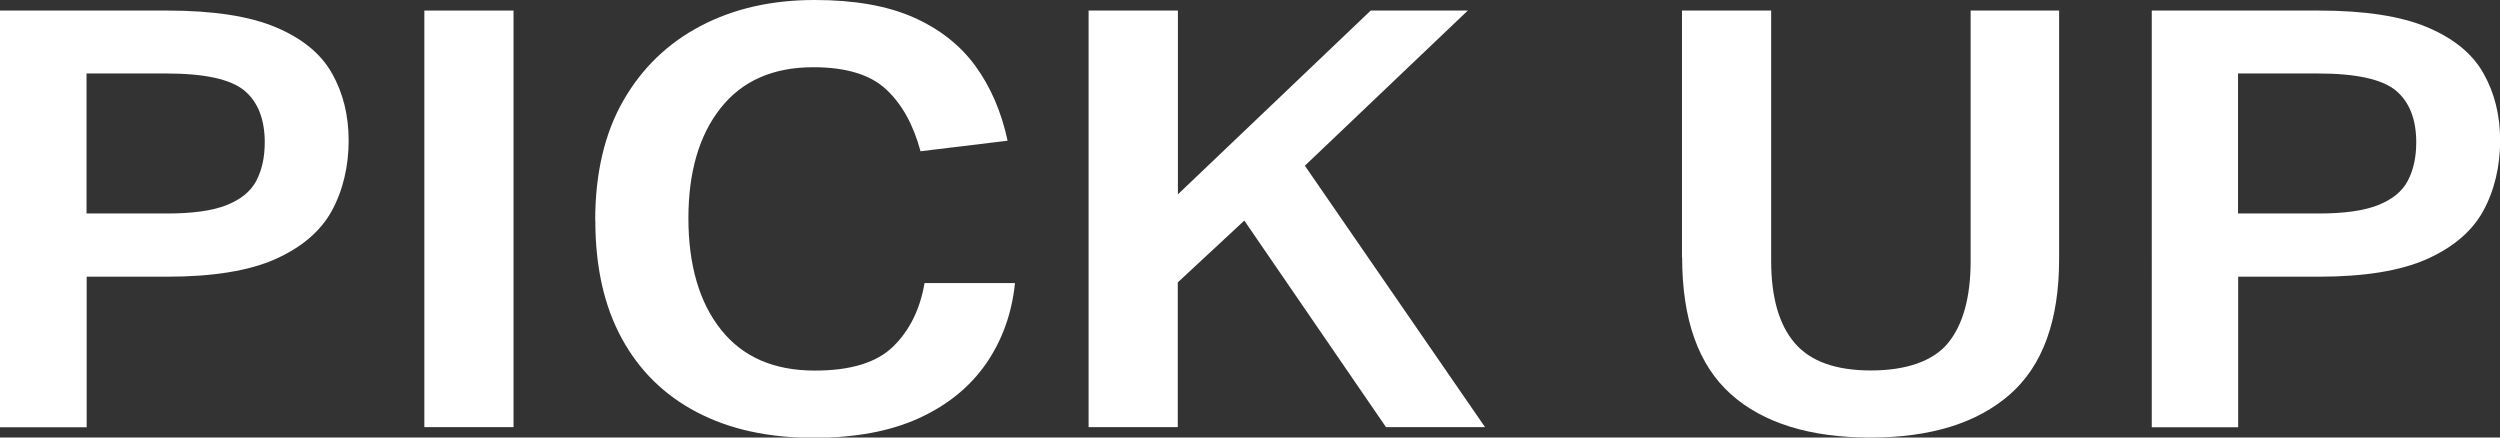 <?xml version="1.0" encoding="UTF-8"?><svg id="_レイヤー_2" xmlns="http://www.w3.org/2000/svg" viewBox="0 0 179.98 31.5"><rect x="0" y="0" width="179.98" height="31.5" fill="#333333" stroke="none"/><defs><style>.cls-1{fill:#fff;stroke-width:0px;}</style></defs><g id="_デザイン"><path class="cls-1" d="M0,.76h12.02c3.32,0,5.93.4,7.83,1.2,1.9.8,3.25,1.9,4.05,3.32.8,1.41,1.2,3.03,1.2,4.85s-.41,3.59-1.22,5.06c-.81,1.47-2.17,2.62-4.07,3.47-1.9.84-4.49,1.26-7.78,1.26h-5.79v10.84H0V.76ZM19.06,10.25c0-1.68-.5-2.93-1.48-3.74-.99-.81-2.86-1.22-5.6-1.22h-5.75v10.08h5.79c1.85,0,3.29-.2,4.31-.61,1.02-.41,1.73-.99,2.13-1.76.4-.77.6-1.69.6-2.75Z"/><path class="cls-1" d="M30.55.76h6.42v29.99h-6.42V.76Z"/><path class="cls-1" d="M42.85,15.88c0-3.39.67-6.26,2.01-8.61,1.34-2.35,3.2-4.15,5.58-5.4,2.38-1.25,5.11-1.87,8.21-1.87,2.84,0,5.2.41,7.09,1.24,1.88.83,3.38,2,4.48,3.51,1.1,1.51,1.87,3.3,2.32,5.38l-6.27.76c-.51-1.9-1.33-3.39-2.47-4.45-1.13-1.06-2.88-1.6-5.24-1.6-2.91,0-5.13.98-6.68,2.94-1.55,1.96-2.32,4.61-2.32,7.94s.78,6.06,2.35,8.02c1.56,1.96,3.81,2.94,6.75,2.94,2.59,0,4.47-.58,5.65-1.74,1.18-1.16,1.93-2.68,2.25-4.56h6.51c-.22,2.18-.92,4.12-2.08,5.8-1.17,1.68-2.78,2.99-4.84,3.93s-4.59,1.41-7.59,1.41c-3.26,0-6.06-.62-8.4-1.85-2.35-1.23-4.15-3.01-5.41-5.33-1.26-2.32-1.89-5.14-1.89-8.44Z"/><path class="cls-1" d="M78.38.76h6.42v13.23L98.68.76h6.99l-11.73,11.17,12.97,18.82h-7.13l-10.2-14.87-4.79,4.45v10.42h-6.42V.76Z"/><path class="cls-1" d="M121.09,18.52V.76h6.42v18.02c0,2.63.57,4.61,1.7,5.92,1.13,1.32,2.96,1.97,5.48,1.97s4.47-.66,5.55-1.97c1.08-1.32,1.63-3.29,1.63-5.92V.76h6.37v17.89c0,4.42-1.18,7.67-3.54,9.74-2.36,2.07-5.71,3.11-10.05,3.11s-7.72-1.04-10.05-3.13c-2.33-2.09-3.5-5.37-3.5-9.85Z"/><path class="cls-1" d="M154.89.76h12.02c3.32,0,5.93.4,7.83,1.2,1.9.8,3.25,1.9,4.05,3.32.8,1.41,1.2,3.03,1.2,4.85s-.41,3.59-1.22,5.06c-.81,1.47-2.17,2.62-4.07,3.47-1.9.84-4.49,1.26-7.78,1.26h-5.79v10.84h-6.22V.76ZM173.95,10.25c0-1.68-.5-2.93-1.48-3.74-.99-.81-2.86-1.22-5.6-1.22h-5.75v10.08h5.79c1.85,0,3.29-.2,4.31-.61,1.02-.41,1.73-.99,2.13-1.76.4-.77.6-1.69.6-2.75Z"/></g></svg>